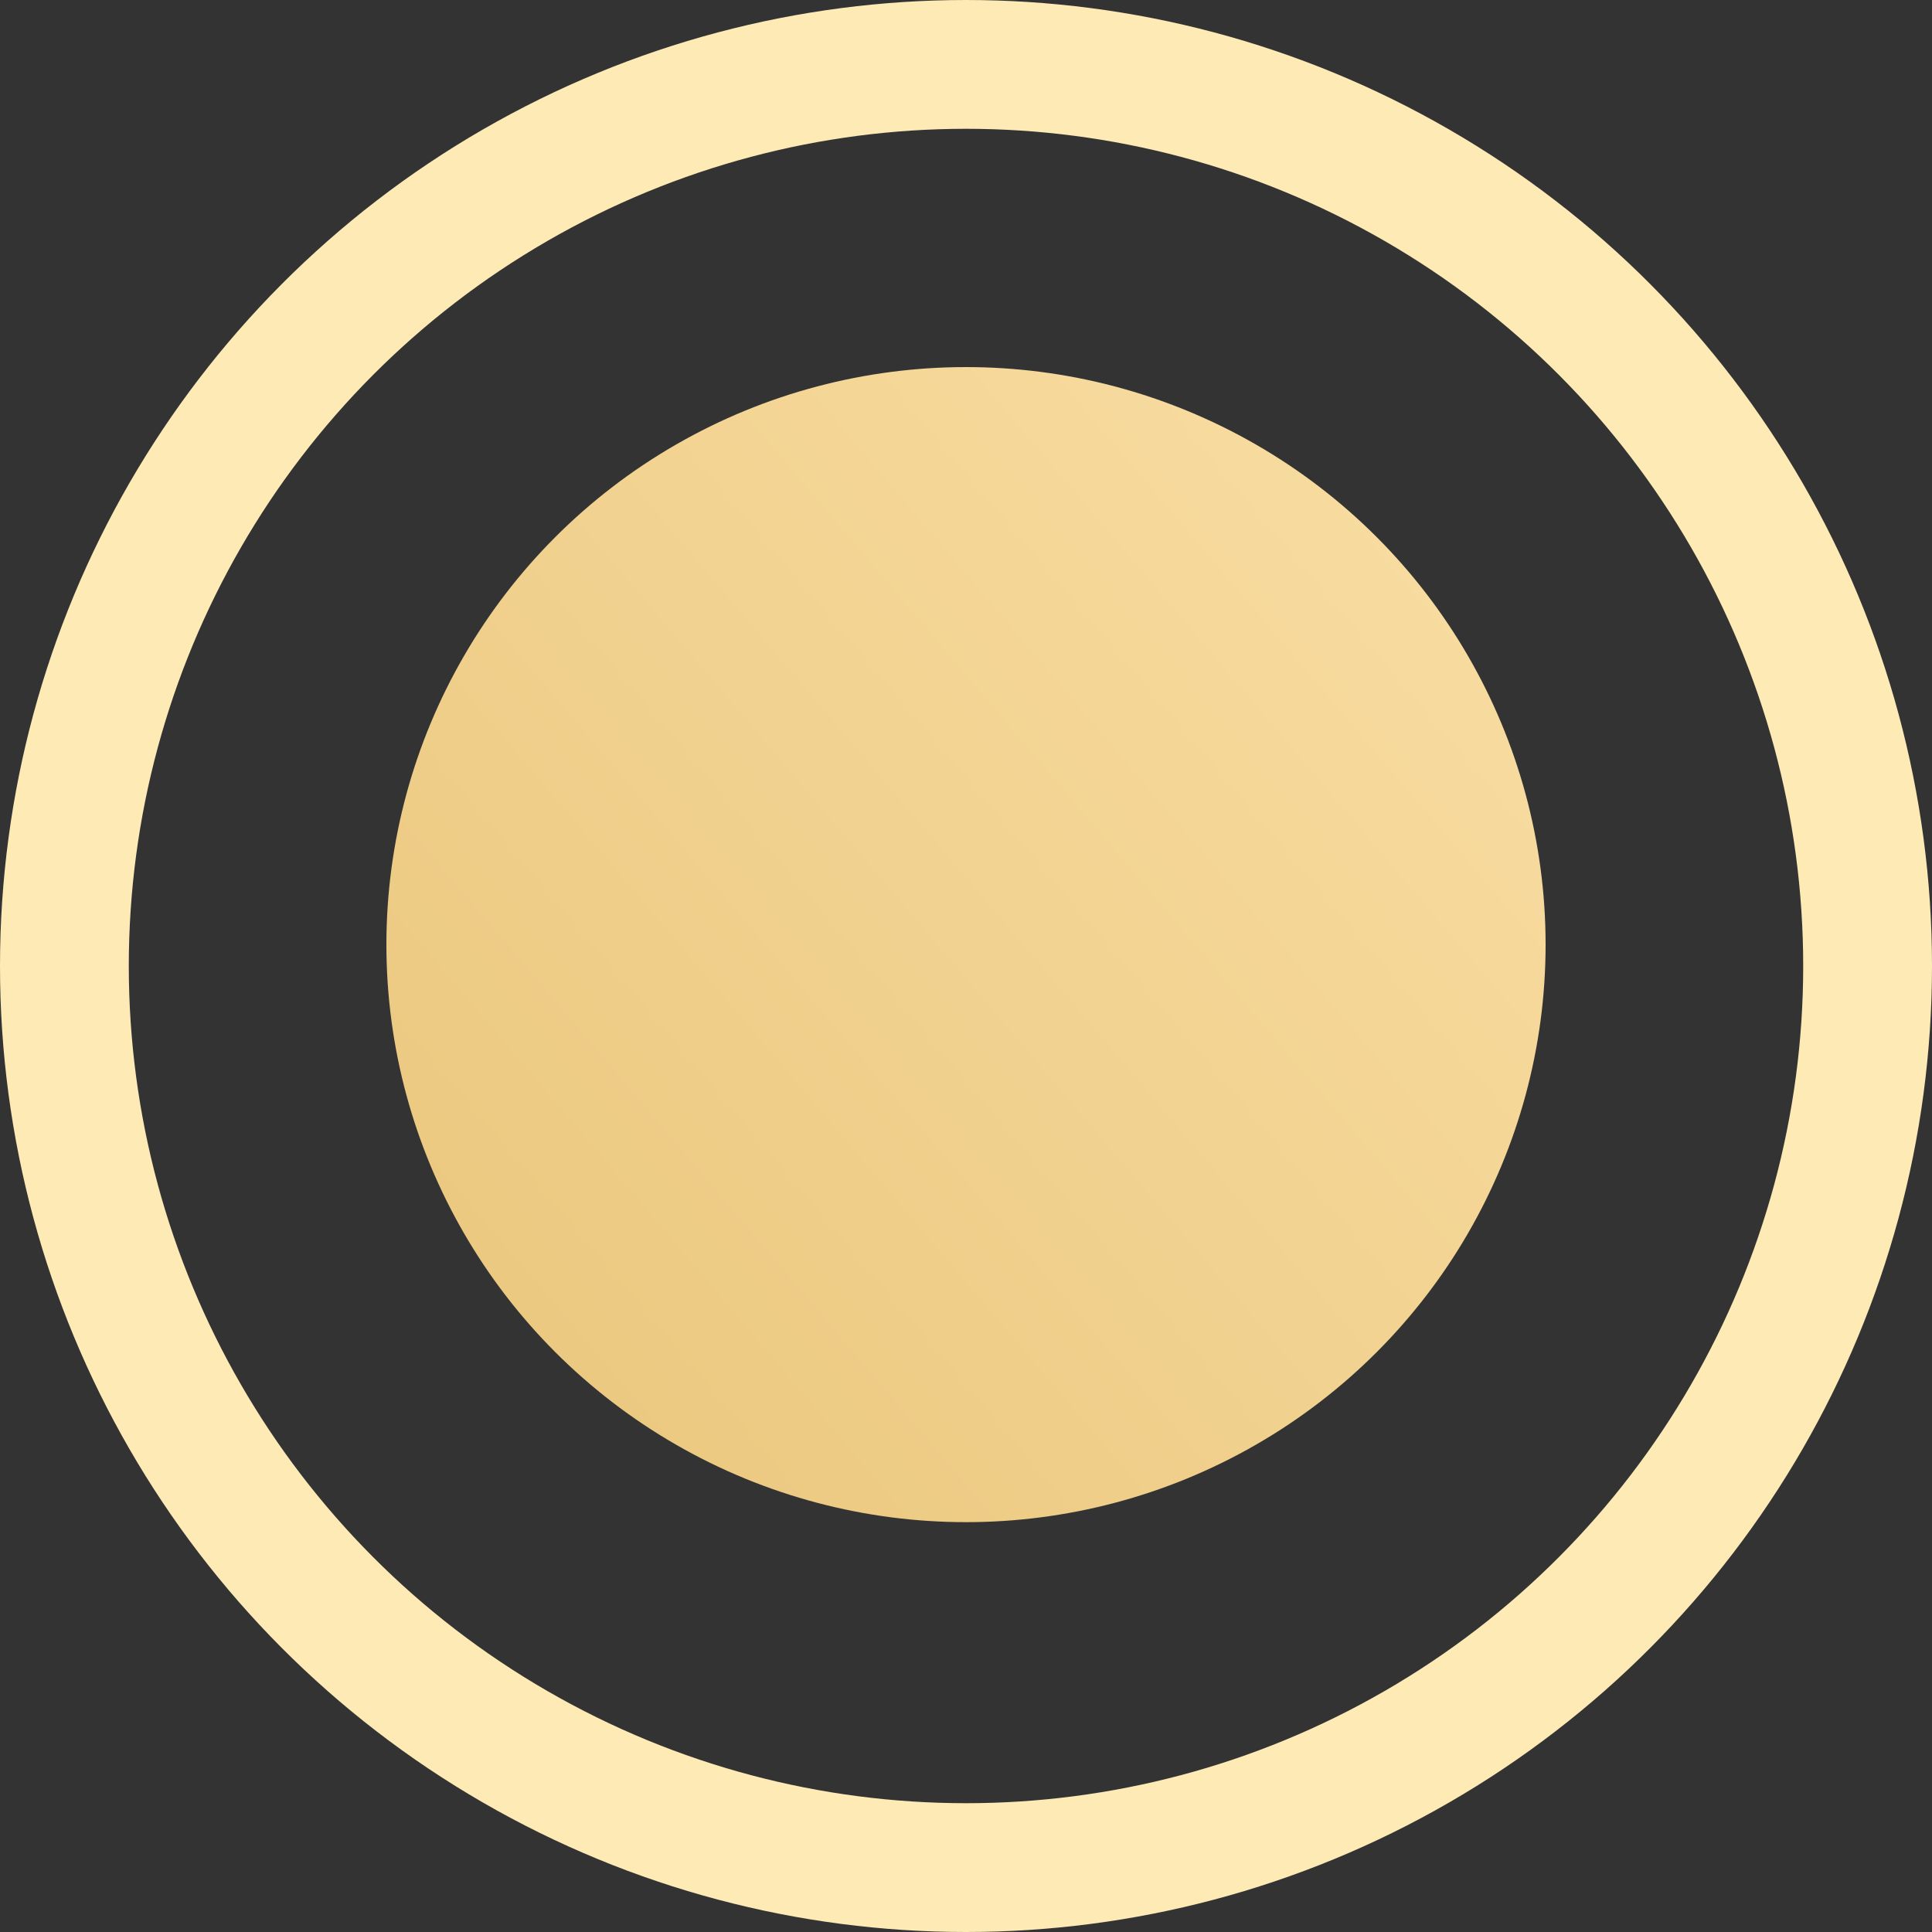 <?xml version="1.0" encoding="UTF-8"?> <svg xmlns="http://www.w3.org/2000/svg" width="15" height="15" viewBox="0 0 15 15" fill="none"><rect x="0" y="0" width="15" height="15" fill="#333333" stroke="none"/> <circle cx="7.5" cy="7.5" r="7" stroke="#FDEAB5"></circle> <ellipse cx="7.5" cy="7.334" rx="4.5" ry="4.484" fill="url(#paint0_linear_111_1210)"></ellipse> <defs> <linearGradient id="paint0_linear_111_1210" x1="0.429" y1="16.943" x2="17.094" y2="2.792" gradientUnits="userSpaceOnUse"> <stop stop-color="#E2BB69"></stop> <stop offset="1" stop-color="#FFE6B2"></stop> </linearGradient> </defs> </svg> 
